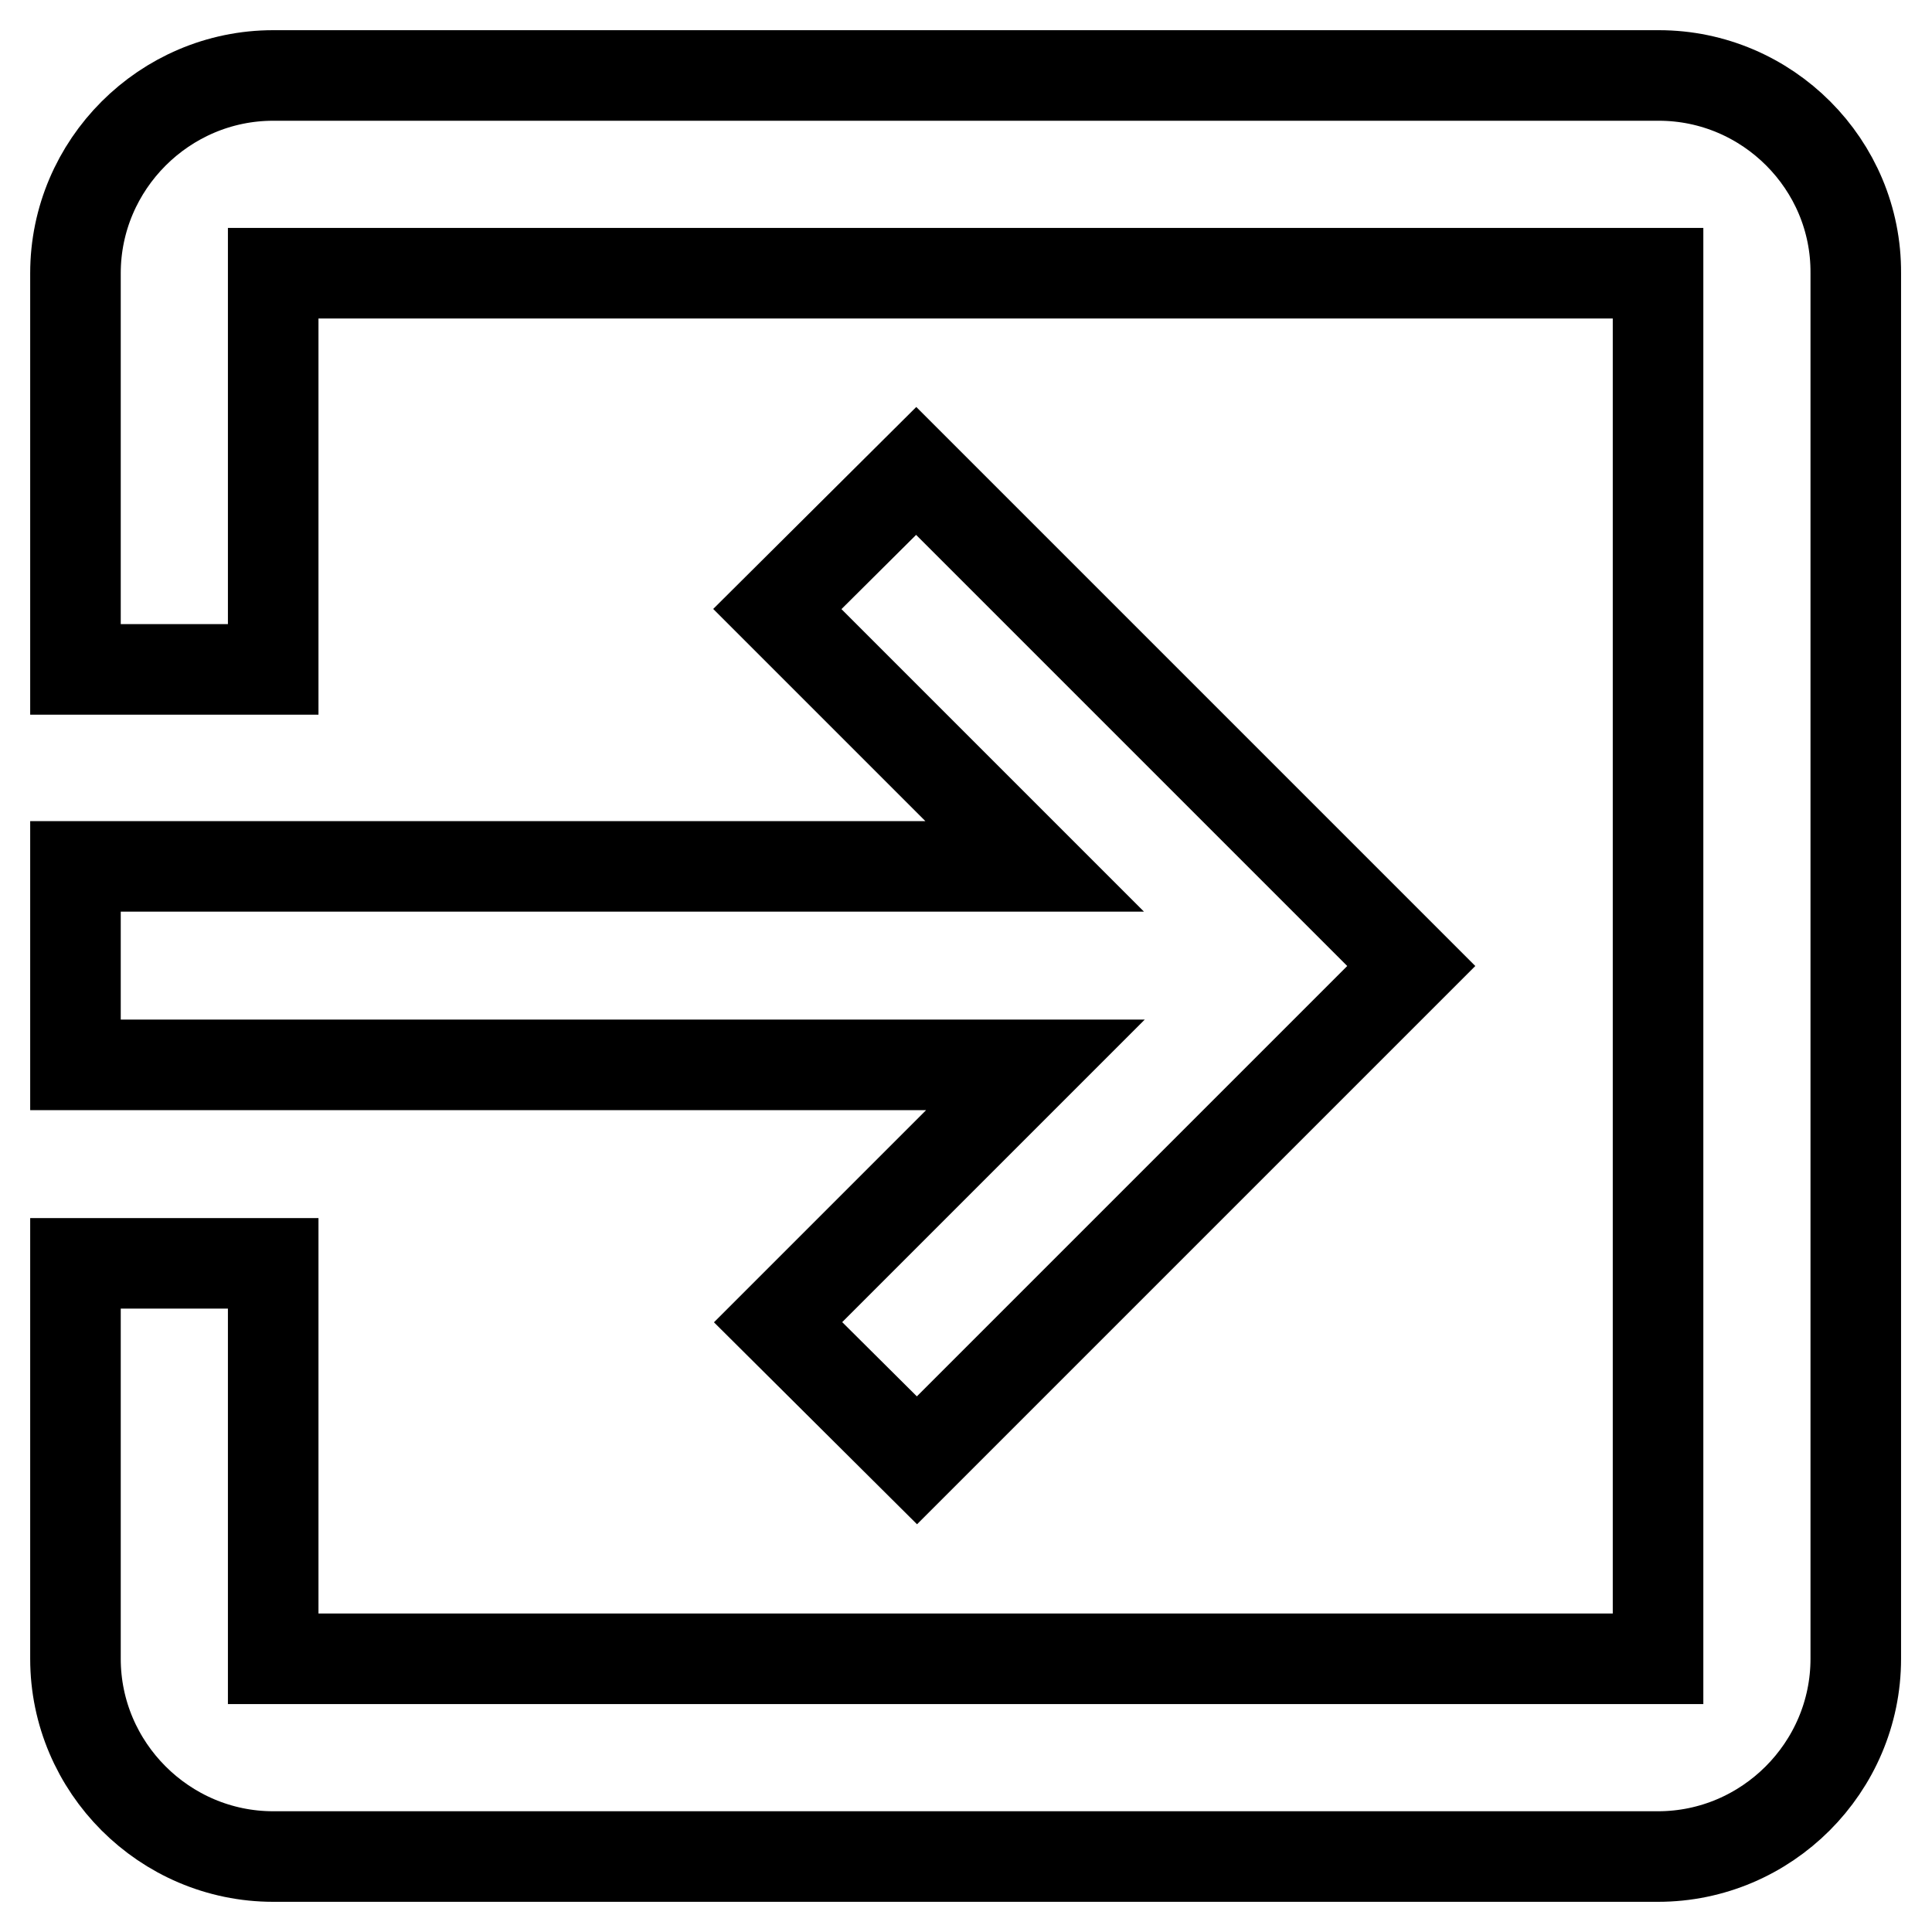 <?xml version="1.0" encoding="utf-8"?>
<!-- Svg Vector Icons : http://www.onlinewebfonts.com/icon -->
<!DOCTYPE svg PUBLIC "-//W3C//DTD SVG 1.1//EN" "http://www.w3.org/Graphics/SVG/1.1/DTD/svg11.dtd">
<svg version="1.1" xmlns="http://www.w3.org/2000/svg" xmlns:xlink="http://www.w3.org/1999/xlink" x="0px" y="0px" viewBox="0 0 256 256" enable-background="new 0 0 256 256" xml:space="preserve">
<g> <path stroke-width="12" fill-opacity="0" stroke="#000000"  d="M103.1,175.2l18.4,18.3L187,128l-65.6-65.6l-18.4,18.3l34.1,34.1H10v26.3h127.2L103.1,175.2z M219.8,10 H36.2C21.8,10,10,21.8,10,36.2v52.5h26.2V36.2h183.5v183.6H36.2v-52.4H10v52.4c0,14.4,11.8,26.2,26.2,26.2h183.5 c14.4,0,26.2-11.8,26.2-26.2V36.2C246,21.8,234.2,10,219.8,10"/></g>
</svg>